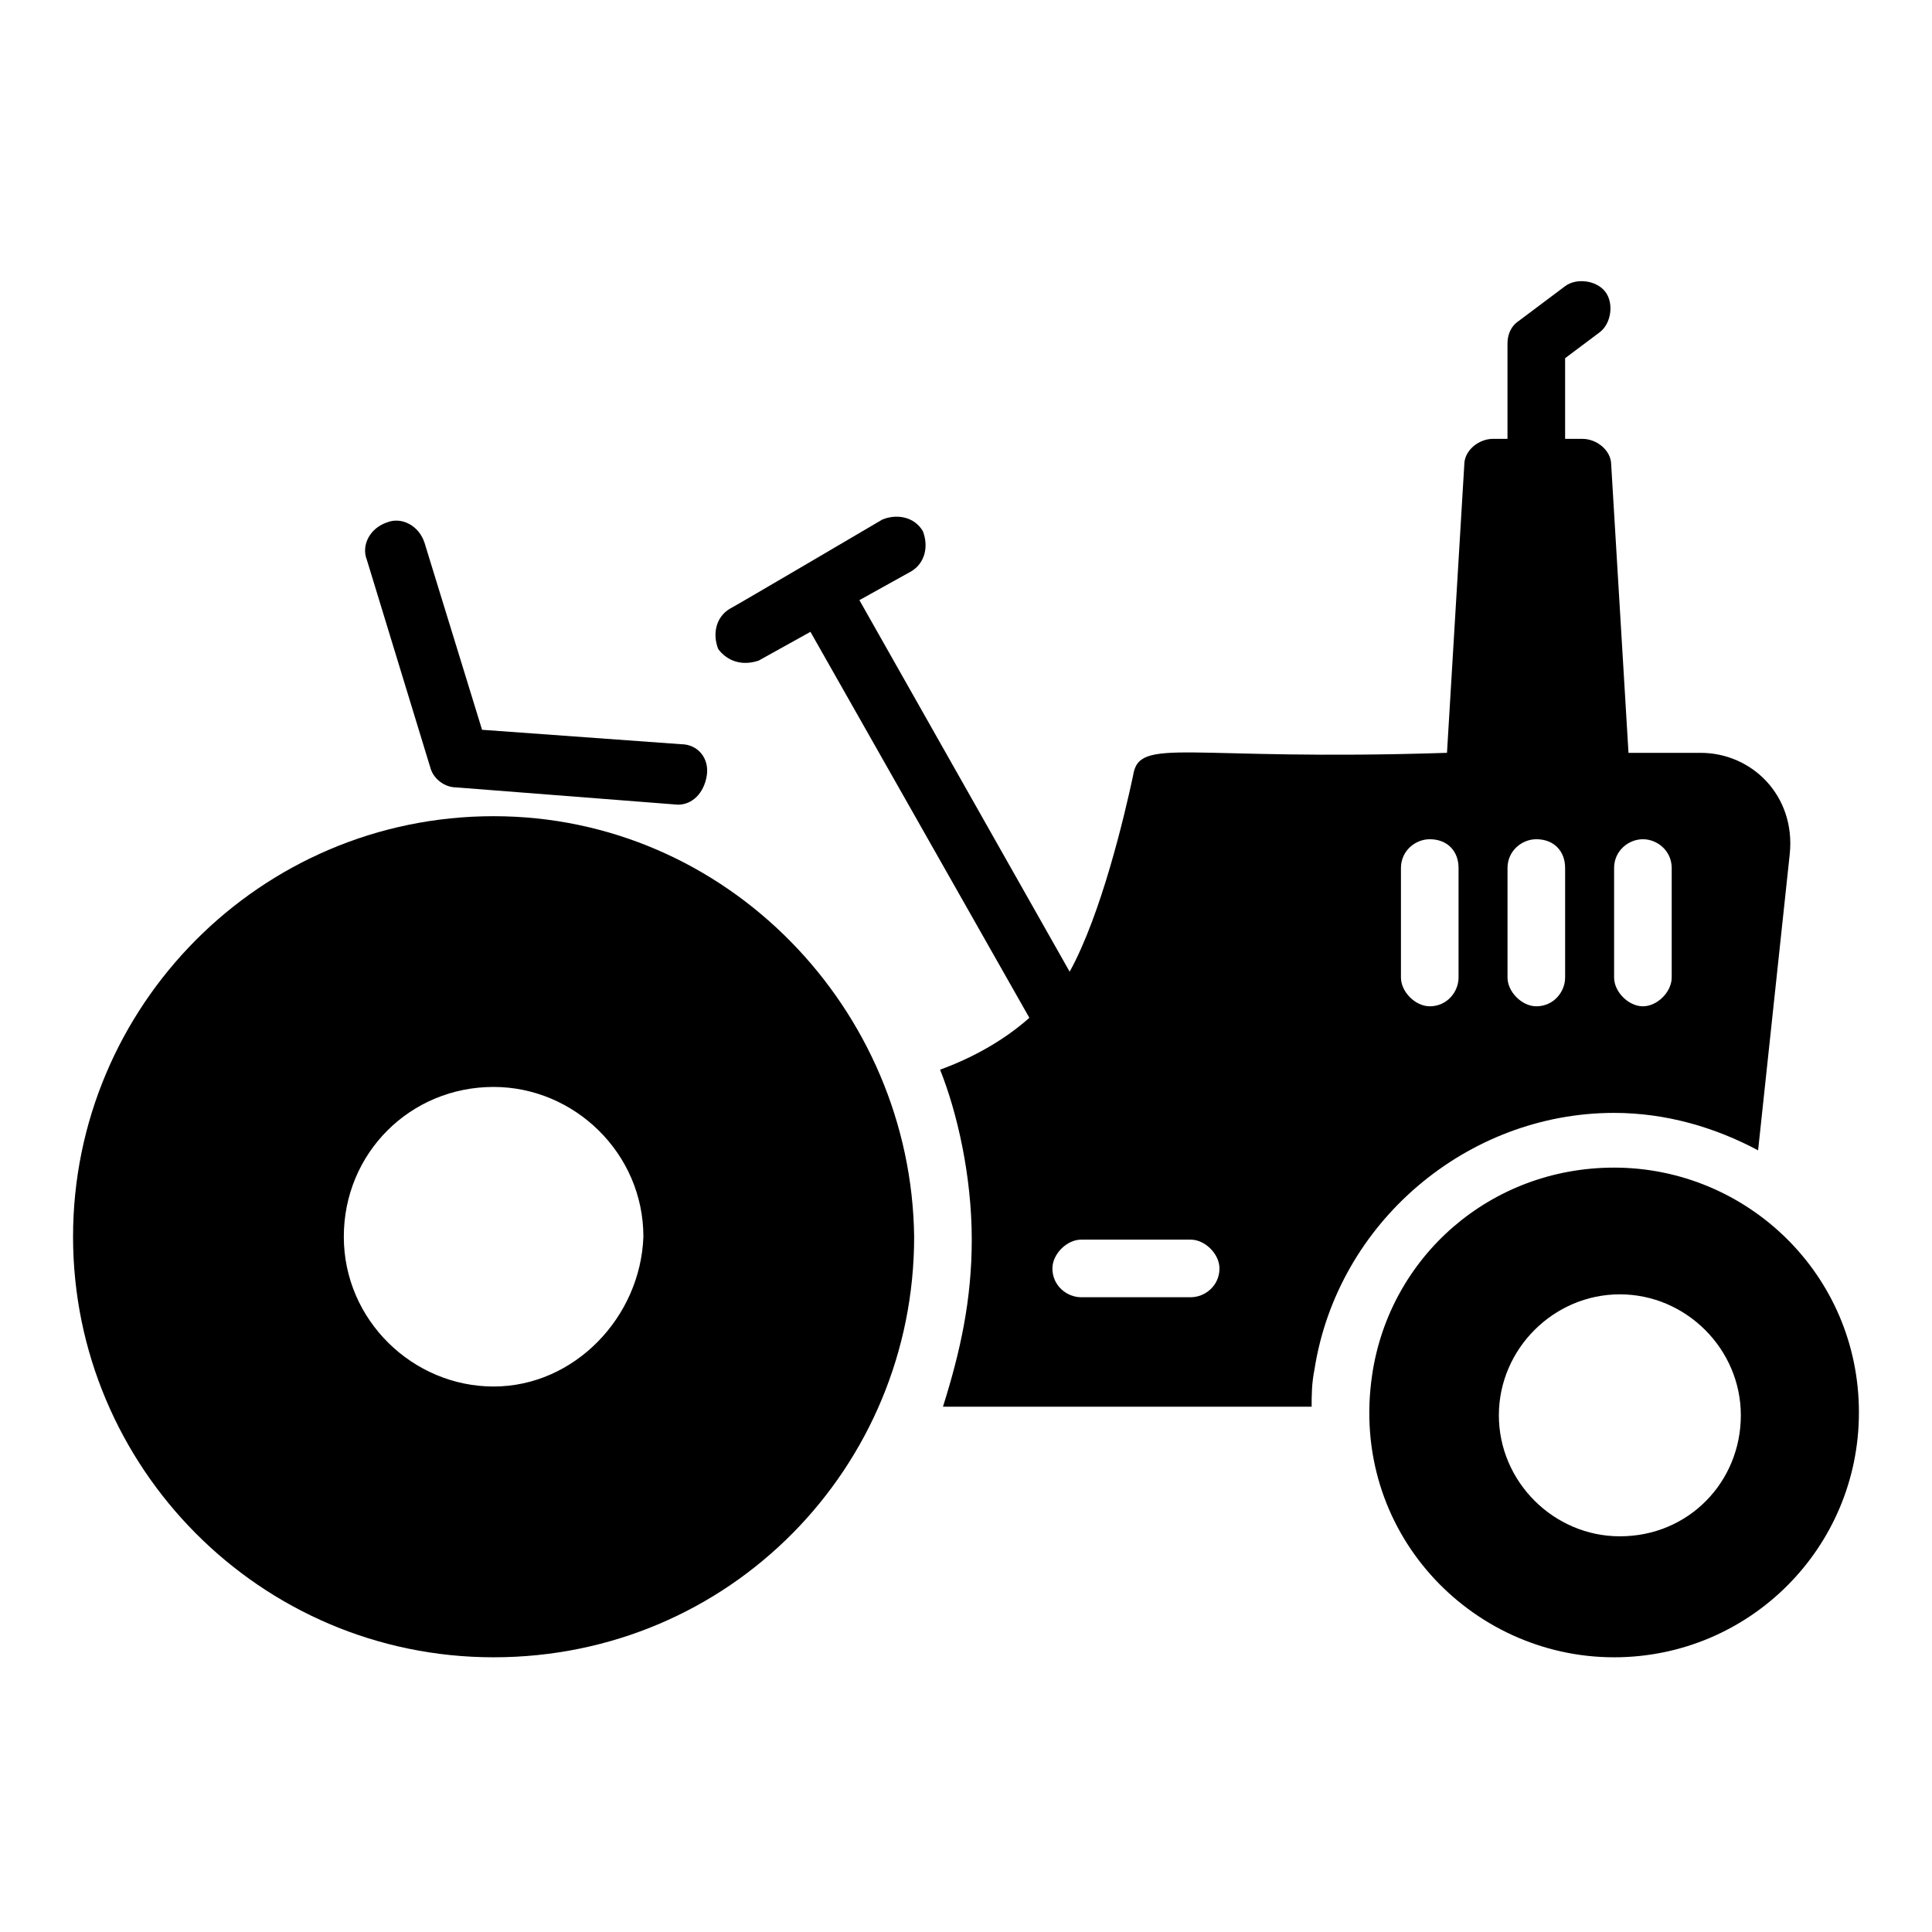 <?xml version="1.0" encoding="UTF-8"?>
<!-- Uploaded to: SVG Repo, www.svgrepo.com, Generator: SVG Repo Mixer Tools -->
<svg fill="#000000" width="800px" height="800px" version="1.1" viewBox="144 144 512 512" xmlns="http://www.w3.org/2000/svg">
 <g>
  <path d="m274.81 360.3c-61.832 0-111.45 50.379-111.45 111.45 0 61.066 49.617 111.45 111.45 111.45 62.594 0 111.45-50.383 111.45-111.45-0.762-60.305-49.617-111.45-111.45-111.45zm0 151.14c-21.375 0-39.695-17.559-39.695-39.695 0-22.137 17.559-39.695 39.695-39.695 21.375 0 39.695 17.559 39.695 39.695-0.766 21.371-18.32 39.695-39.695 39.695z"/>
  <path d="m571.75 453.43c-32.824 0-59.543 23.664-64.121 54.961-6.106 41.223 25.953 74.809 64.121 74.809 35.879 0 64.883-29.008 64.883-64.883 0.004-36.645-29.766-64.887-64.883-64.887zm1.527 97.707c-17.559 0-32.062-14.504-32.062-32.062s14.504-32.062 32.062-32.062 32.062 14.504 32.062 32.062-13.742 32.062-32.062 32.062z"/>
  <path d="m323.66 357.25s-0.766 0 0 0l-58.777-4.582c-3.055 0-6.106-2.289-6.871-5.344l-16.793-54.961c-1.527-3.816 0.762-8.398 5.344-9.922 3.816-1.527 8.398 0.762 9.922 5.344l15.266 49.617 52.672 3.816c4.582 0 7.633 3.816 6.871 8.398-0.762 4.582-3.816 7.633-7.633 7.633z"/>
  <path d="m594.65 343.51h-19.082l-4.582-76.336c0-3.816-3.816-6.871-7.633-6.871h-4.582v-21.375l9.16-6.871c3.055-2.289 3.816-7.633 1.527-10.688-2.289-3.055-7.633-3.816-10.688-1.527l-12.215 9.16c-2.289 1.527-3.055 3.816-3.055 6.106v25.191h-3.816c-3.816 0-7.633 3.055-7.633 6.871l-4.582 76.336c-69.465 2.289-81.68-4.582-83.203 6.106-2.289 10.688-8.398 36.641-16.793 51.906l-55.723-98.473 13.742-7.633c3.816-2.289 4.582-6.871 3.055-10.688-2.289-3.816-6.871-4.582-10.688-3.055 0 0-38.93 22.902-40.457 23.664-3.816 2.289-4.582 6.871-3.055 10.688 2.289 3.055 6.106 4.582 10.688 3.055l13.742-7.633 58.016 102.29c-6.871 6.106-15.266 10.688-23.664 13.742 4.582 11.449 8.398 28.242 8.398 45.039 0 16.031-3.055 29.77-7.633 44.273h97.703c0-3.055 0-6.106 0.762-9.922 6.106-38.93 40.457-67.938 79.387-67.938 13.742 0 26.719 3.816 38.168 9.922l8.398-78.625c1.527-15.266-9.926-26.715-23.664-26.715zm-135.11 144.27h-29.008c-3.816 0-7.633-3.055-7.633-7.633 0-3.816 3.816-7.633 7.633-7.633h29.008c3.816 0 7.633 3.816 7.633 7.633 0 4.578-3.816 7.633-7.633 7.633zm70.992-84.734c0 3.816-3.055 7.633-7.633 7.633-3.816 0-7.633-3.816-7.633-7.633v-29.008c0-4.582 3.816-7.633 7.633-7.633 4.582 0 7.633 3.055 7.633 7.633zm28.242 0c0 3.816-3.055 7.633-7.633 7.633-3.816 0-7.633-3.816-7.633-7.633v-29.008c0-4.582 3.816-7.633 7.633-7.633 4.582 0 7.633 3.055 7.633 7.633zm28.246 0c0 3.816-3.816 7.633-7.633 7.633-3.816 0-7.633-3.816-7.633-7.633v-29.008c0-4.582 3.816-7.633 7.633-7.633 3.816 0 7.633 3.055 7.633 7.633z"/>
 </g>
</svg>